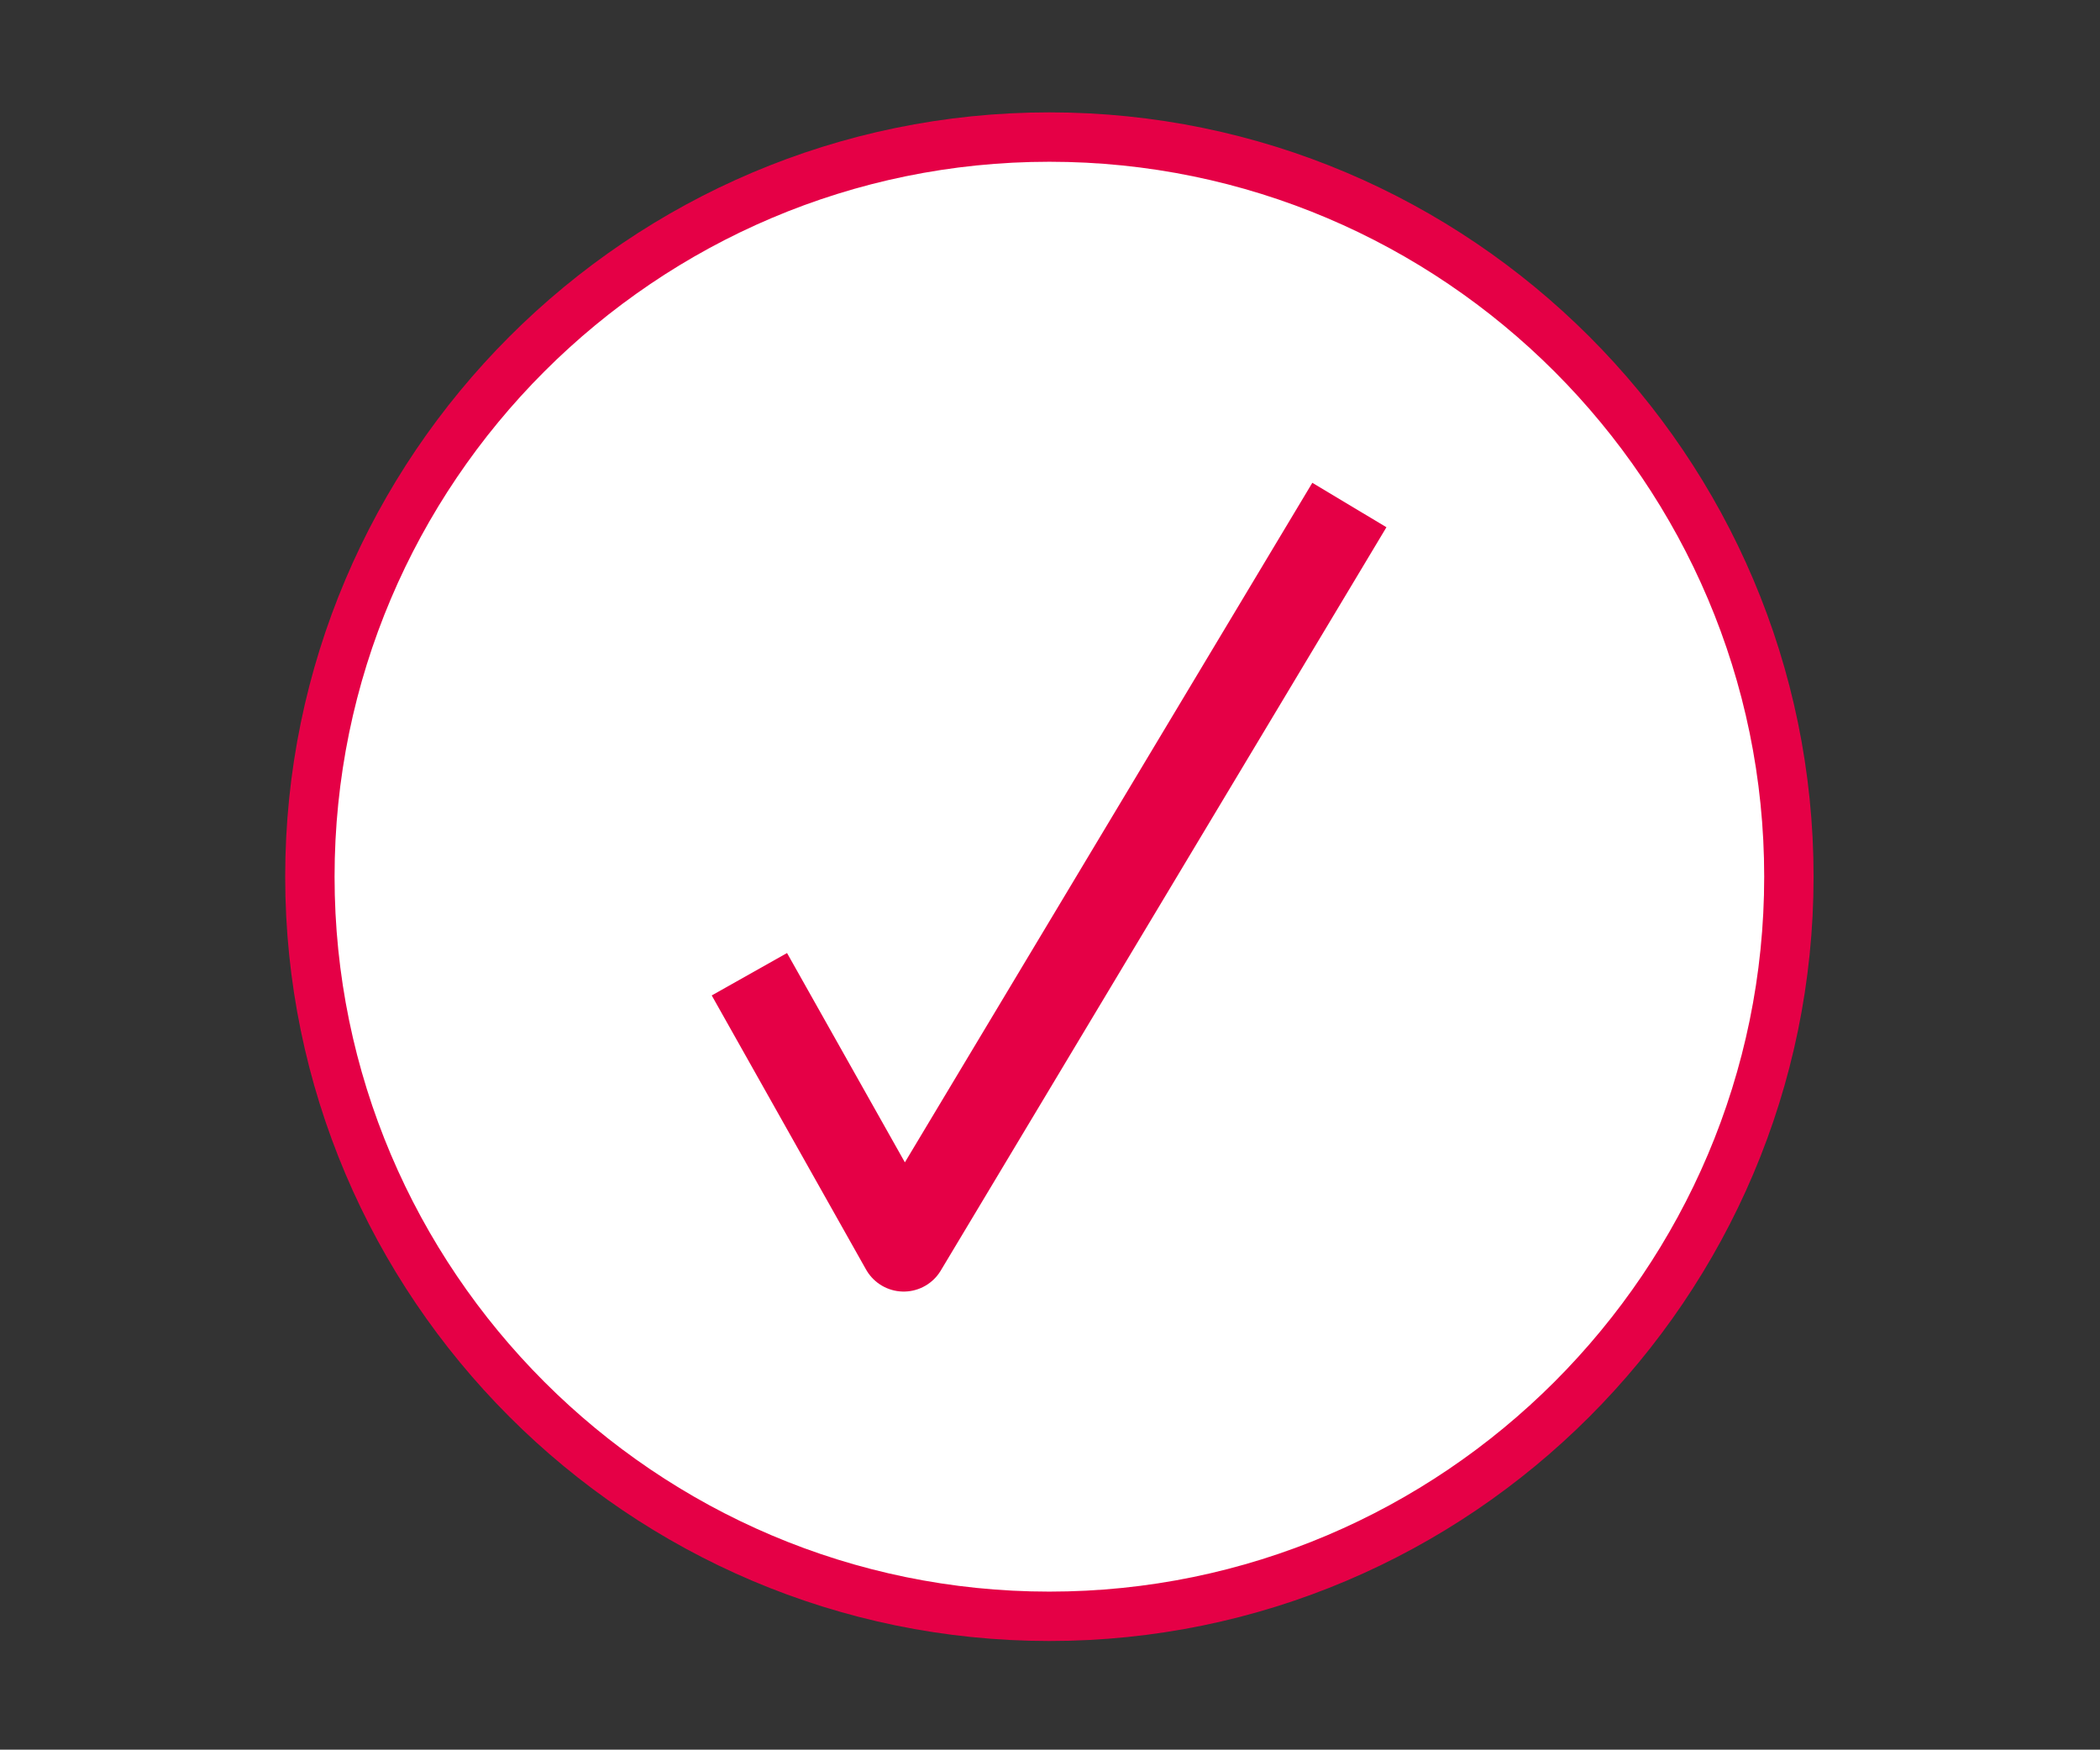 <?xml version="1.0" encoding="UTF-8"?>
<svg id="Ebene_1" data-name="Ebene 1" xmlns="http://www.w3.org/2000/svg" version="1.1" viewBox="0 0 170.1 141.7">
  <rect x="0" y="0" width="170.1" height="141.7" fill="#333333" stroke="none"/>
  <defs>
    <style>
      .cls-1 {
        fill: #fff;
        stroke-width: 4px;
      }

      .cls-1, .cls-2 {
        stroke: #e50046;
      }

      .cls-2 {
        fill: none;
        stroke-linejoin: round;
        stroke-width: 7px;
      }
    </style>
  </defs>
  <path class="cls-1" d="M85,130.9c33,0,59.9-26.9,59.9-59.9S118,11.1,85,11.1s-59.9,26.9-59.9,59.9,26.9,59.9,59.9,59.9Z"/>
  <polyline class="cls-2" points="60.7 78.9 73.2 101.1 109.3 40.9"/>
</svg>